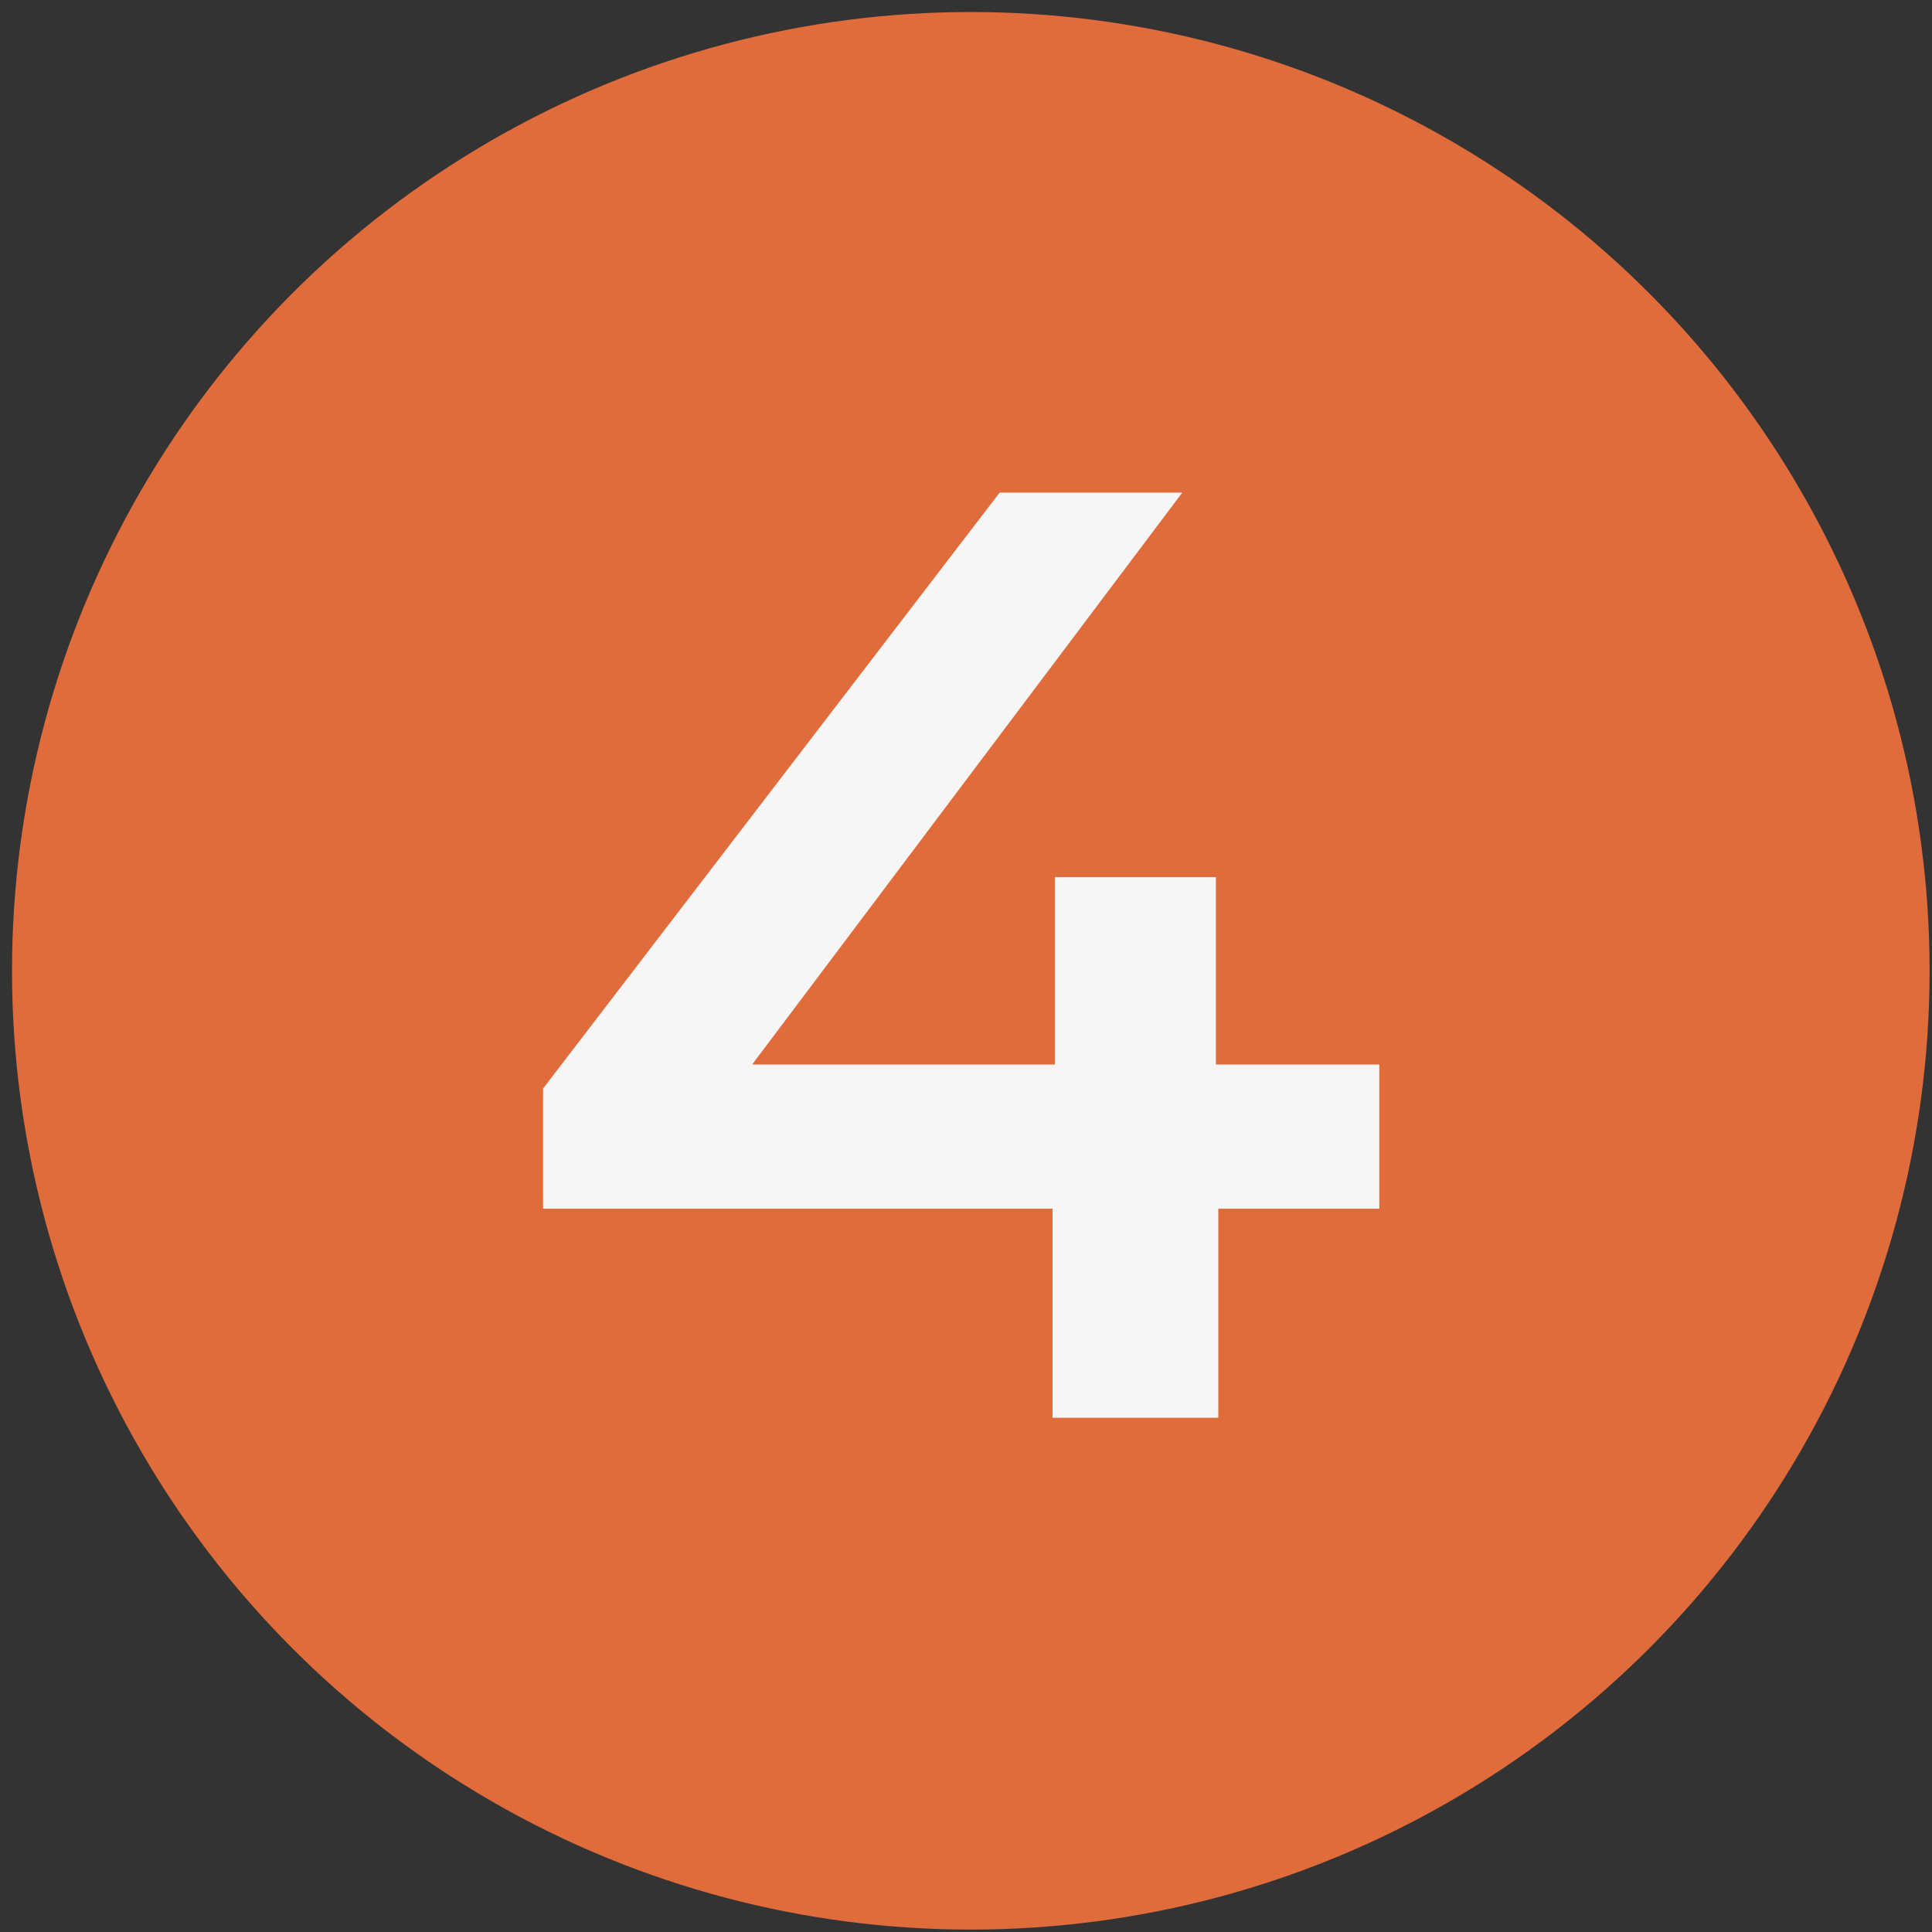 <?xml version="1.0" encoding="UTF-8"?> <svg xmlns="http://www.w3.org/2000/svg" xmlns:xlink="http://www.w3.org/1999/xlink" version="1.1" x="0px" y="0px" viewBox="0 0 80.4 80.4" style="enable-background:new 0 0 80.4 80.4;" xml:space="preserve"><rect x="0" y="0" width="80.4" height="80.4" fill="#333333" stroke="none"/> <style type="text/css"> .st0{fill:#E06B3B;} .st1{display:none;} .st2{display:inline;} .st3{fill:#F6F6F6;} </style> <g id="Livello_1"> <circle class="st0" cx="40.4" cy="40.4" r="39.9"></circle> </g> <g id="_x31_" class="st1"> <g class="st2"> <path class="st3" d="M45.5,20.6v38.5h-7.2V26.6h-8.1v-6H45.5z"></path> </g> </g> <g id="_x32_" class="st1"> <g class="st2"> <path class="st3" d="M55,53v6H26.7v-4.8l15.3-14.5c1.7-1.7,2.9-3.1,3.5-4.3c0.6-1.2,0.9-2.4,0.9-3.7c0-1.8-0.6-3.2-1.8-4.1 c-1.2-1-3-1.4-5.3-1.4c-3.9,0-6.9,1.3-9,4l-5-3.9c1.5-2,3.5-3.6,6.1-4.7c2.5-1.1,5.4-1.7,8.6-1.7c4.2,0,7.5,1,10,3 c2.5,2,3.7,4.7,3.7,8.1c0,2.1-0.4,4.1-1.3,5.9c-0.9,1.8-2.6,3.9-5.1,6.3L36.9,53H55z"></path> </g> </g> <g id="_x33_" class="st1"> <g class="st2"> <path class="st3" d="M52.7,41.1c1.9,2,2.8,4.5,2.8,7.4c0,2.2-0.6,4.3-1.7,6.1c-1.1,1.8-2.9,3.3-5.1,4.4c-2.3,1.1-5.1,1.6-8.4,1.6 c-2.8,0-5.4-0.4-7.9-1.2c-2.5-0.8-4.7-1.9-6.5-3.3l3.1-5.6c1.4,1.2,3.1,2.1,5.1,2.8c2,0.7,4.1,1,6.2,1c2.5,0,4.5-0.5,6-1.6 c1.4-1,2.2-2.5,2.2-4.3c0-1.8-0.7-3.2-2.1-4.2s-3.5-1.5-6.3-1.5h-3.5V38l8.7-10.4H27.7v-6h26.2v4.8l-9.4,11.1 C48.1,37.9,50.8,39.1,52.7,41.1z"></path> </g> </g> <g id="_x34_"> <g> <path class="st3" d="M57.5,50.3h-6.8v8.7h-6.9v-8.7H22.6v-5l19-24.8h7.6L31.3,44.3h12.6v-7.8h6.7v7.8h6.8V50.3z"></path> </g> </g> </svg> 